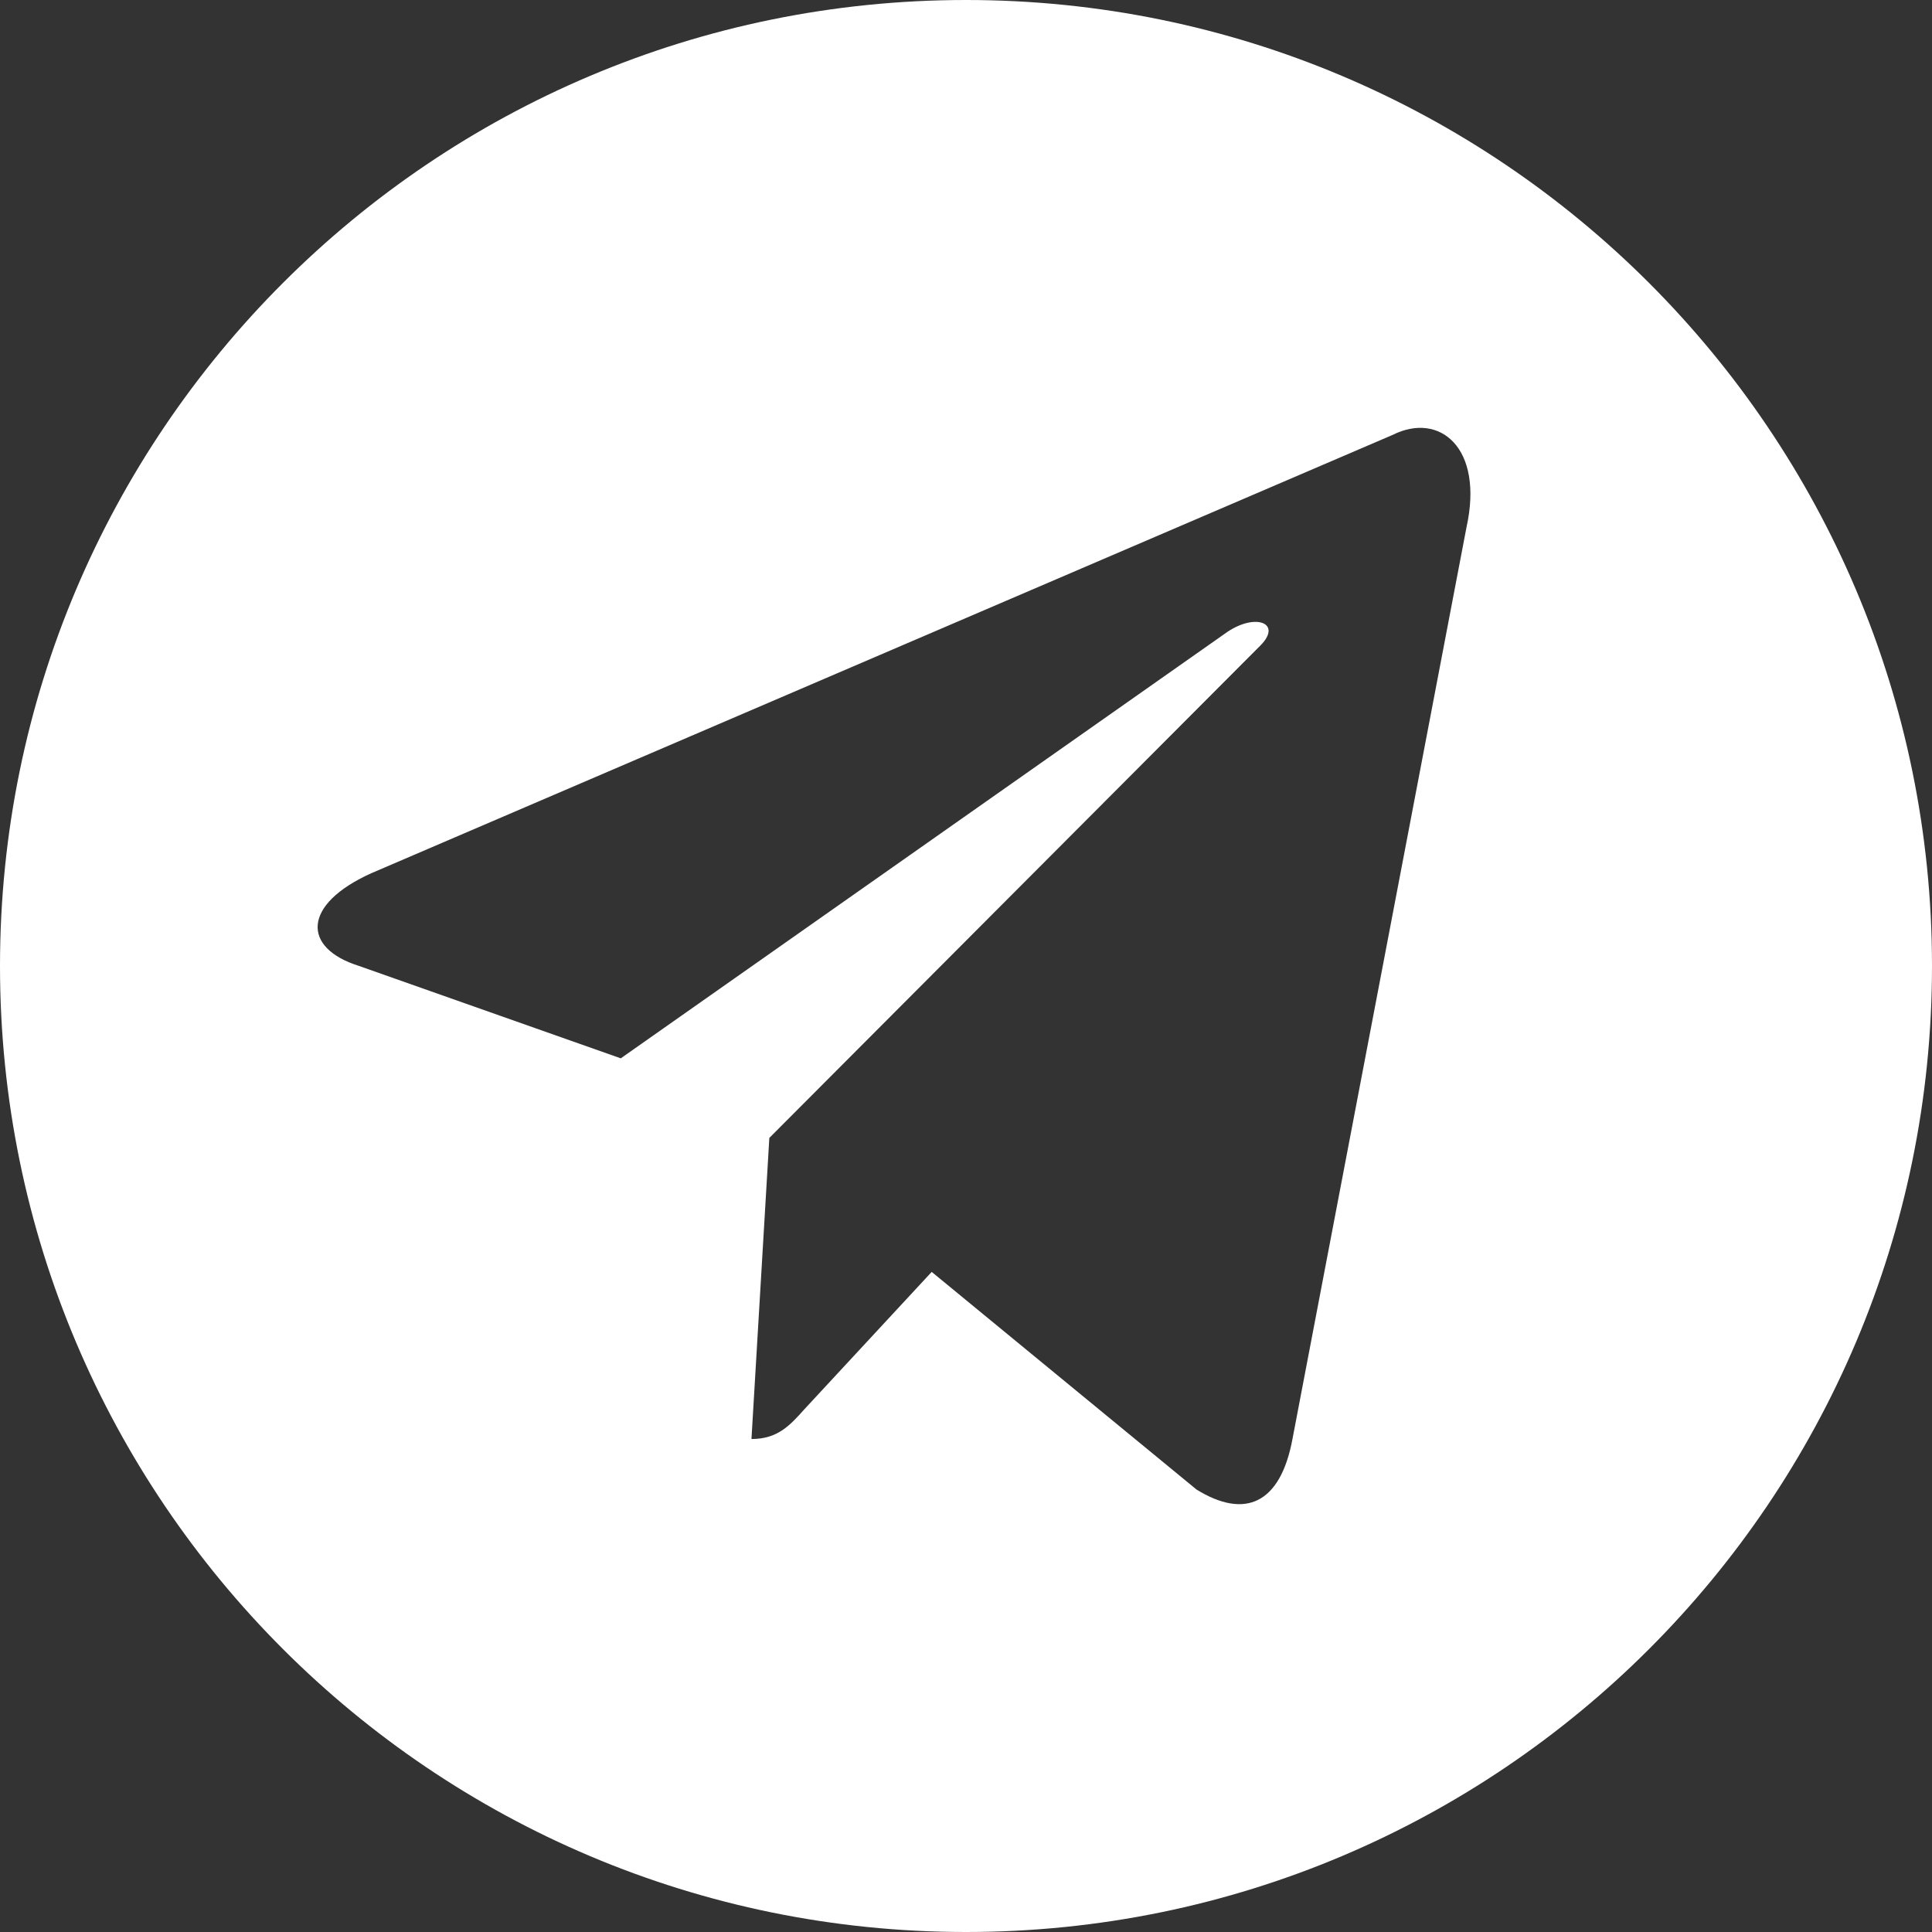<svg width="48" height="48" viewBox="0 0 48 48" fill="none" xmlns="http://www.w3.org/2000/svg">
<rect x="0" y="0" width="48" height="48" fill="#333333" stroke="none"/>
<g clip-path="url(#clip0_207_12206)">
<path d="M24 0C10.746 0 0 10.745 0 24C0 37.255 10.746 48 24 48C37.254 48 48 37.255 48 24C48 10.745 37.254 0 24 0ZM36.434 13.104L32.111 35.752C31.811 37.363 30.932 37.751 29.727 37.007L23.148 31.6L19.988 35.009C19.623 35.418 19.318 35.752 18.67 35.752L19.114 28.271L31.318 16.034C31.859 15.485 31.205 15.221 30.493 15.7L15.423 26.294L8.909 23.995C7.511 23.553 7.495 22.476 9.225 21.695L34.602 10.804C35.764 10.223 36.873 11.122 36.434 13.104Z" fill="white"/>
</g>
<defs>
<clipPath id="clip0_207_12206">
<rect width="48" height="48" fill="white"/>
</clipPath>
</defs>
</svg>
